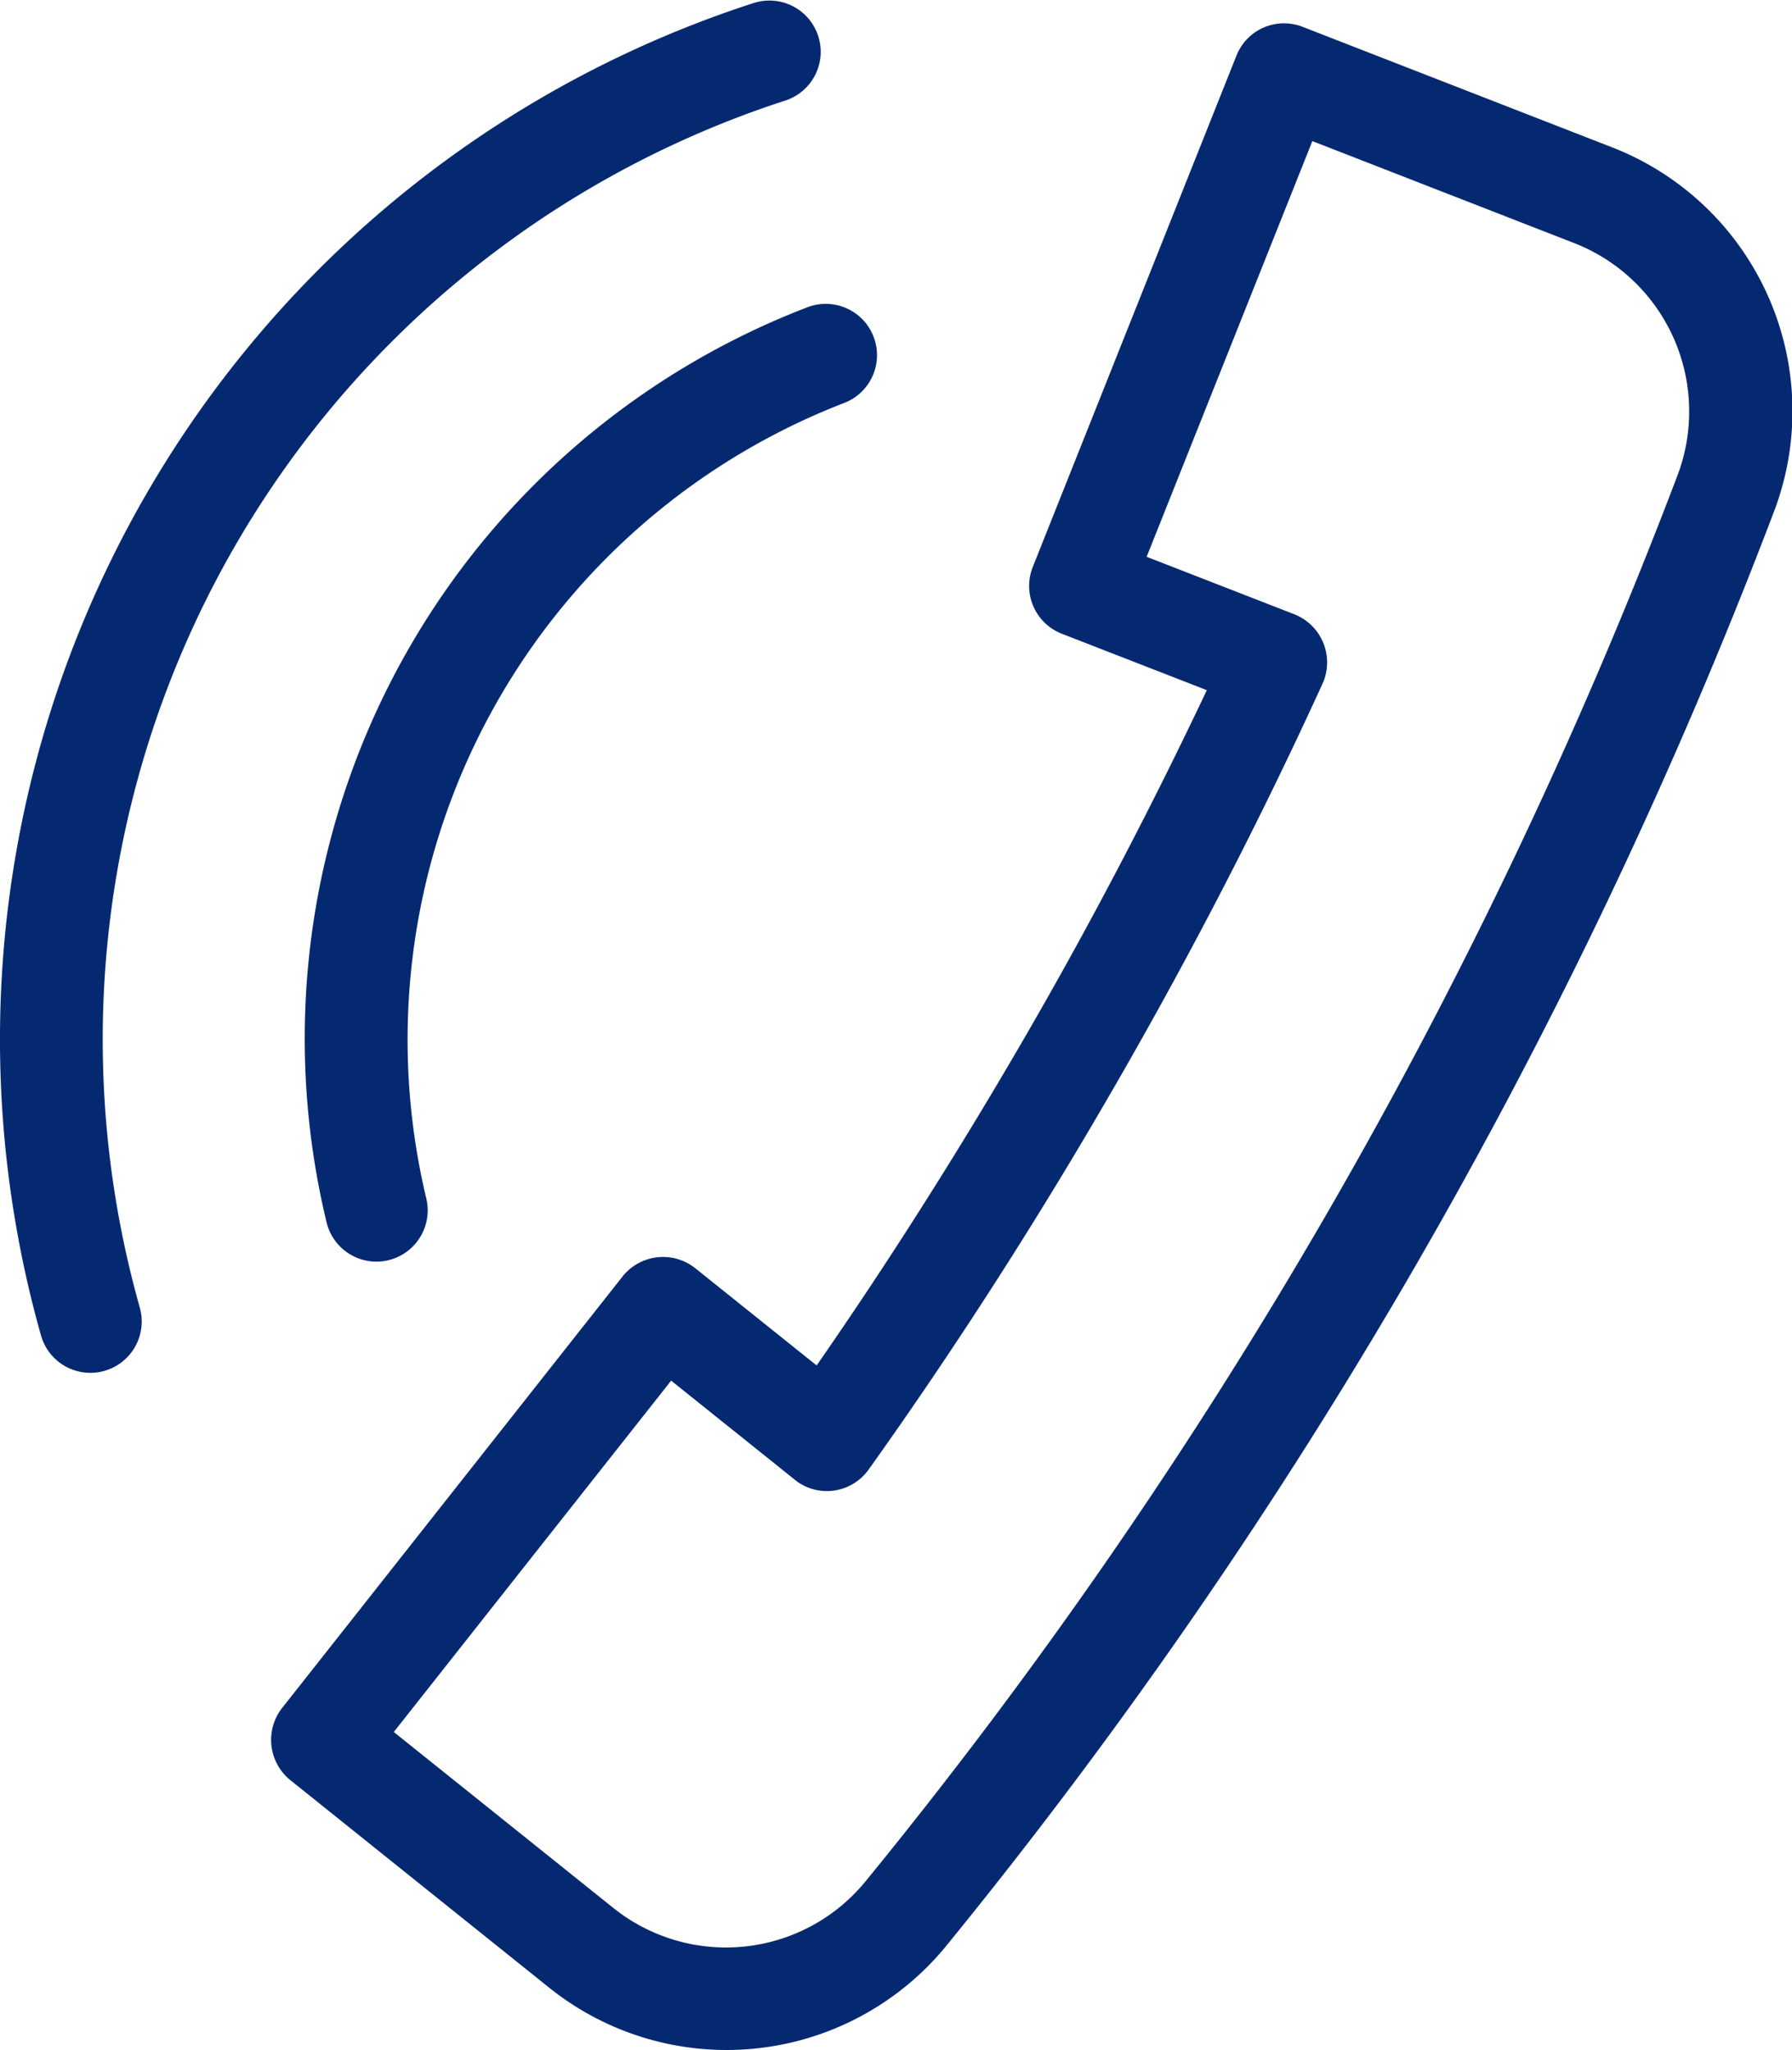 <svg xmlns="http://www.w3.org/2000/svg" width="34.607" height="39.594" viewBox="0 0 34.607 39.594">
  <path id="Path_495" data-name="Path 495" d="M388.865,169.066l-5.354,6.783,4.242,3.4a3.481,3.481,0,0,0,4.865-.512,97.693,97.693,0,0,0,15.687-27.165,3.491,3.491,0,0,0-1.987-4.473l-5.068-1.974-3.2,8.028,2.854,1.111a1,1,0,0,1,.567,1.282l-.032.074c-1.194,2.615-2.545,5.229-4.016,7.775v0c-1.471,2.55-3.062,5.031-4.74,7.383a.991.991,0,0,1-1.383.235l-2.435-1.951Zm1.628-26.617a.99.99,0,0,1,.6,1.886,19.067,19.067,0,0,0-12.487,23.319.991.991,0,0,1-1.909.535,21.039,21.039,0,0,1,13.792-25.74Zm1.033,5.875a.99.99,0,0,1,.706,1.849,13.185,13.185,0,0,0-8.093,15.374.99.99,0,0,1-1.927.456,15.13,15.13,0,0,1,9.315-17.68Zm-10.177,27.068,6.585-8.347a1,1,0,0,1,1.4-.152l2.343,1.877c1.415-2.038,2.766-4.173,4.035-6.364s2.435-4.427,3.5-6.677l-2.808-1.093a.991.991,0,0,1-.553-1.287l3.929-9.864a.988.988,0,0,1,1.282-.567l5.981,2.329a5.465,5.465,0,0,1,3.126,7.023,100.163,100.163,0,0,1-16,27.723,5.48,5.48,0,0,1-7.65.8l-5.008-4.016A1,1,0,0,1,381.348,175.393Z" transform="translate(-375.906 -142.4)" fill="#052971" fill-rule="evenodd"/>
</svg>
